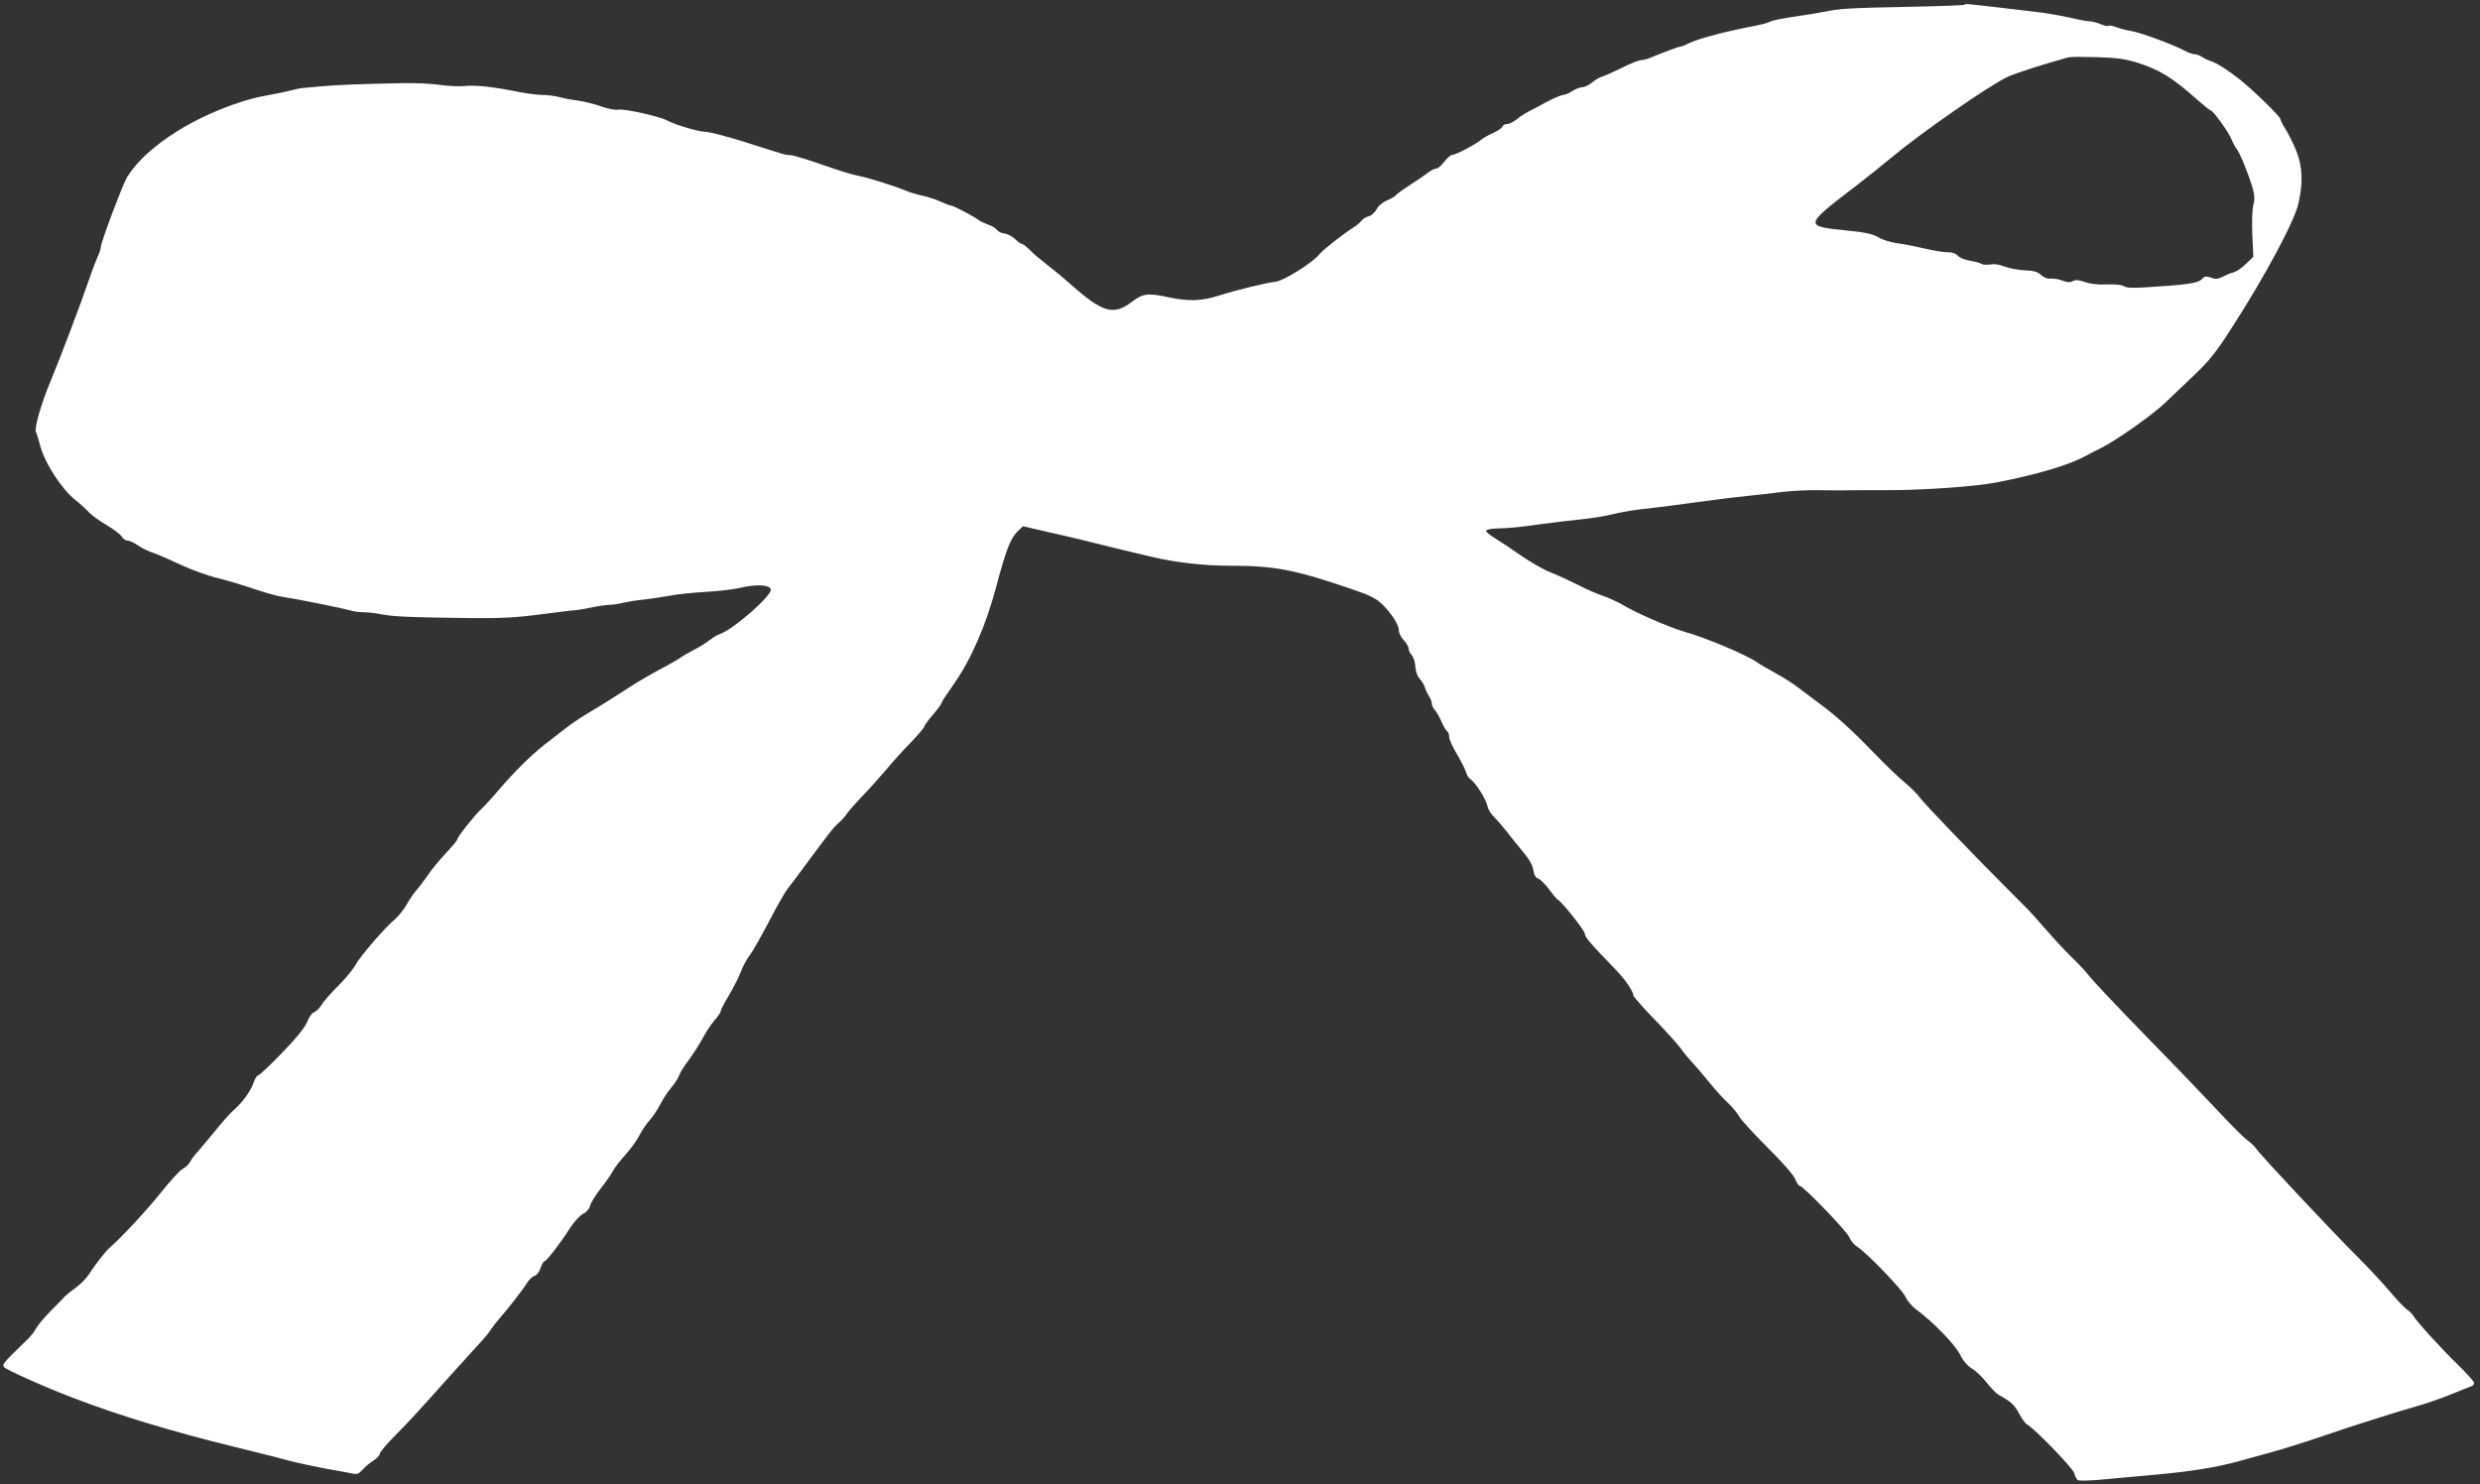 <?xml version="1.0" standalone="no"?>
<!DOCTYPE svg PUBLIC "-//W3C//DTD SVG 20010904//EN"
 "http://www.w3.org/TR/2001/REC-SVG-20010904/DTD/svg10.dtd">
<svg version="1.0" xmlns="http://www.w3.org/2000/svg"
 width="1280pt" height="766pt" viewBox="0 0 1280 766"
 preserveAspectRatio="xMidYMid meet">
<rect x="0" y="0" width="1280" height="766" fill="#333333" stroke="none"/>
<g transform="translate(0,766) scale(0.1,-0.1)"
fill="#ffffff" stroke="none">
<path d="M10139 7635 c-3 -2 -129 -7 -280 -10 -309 -6 -361 -9 -439 -25 -30
-6 -84 -15 -120 -20 -98 -14 -154 -25 -167 -33 -6 -4 -35 -12 -65 -18 -29 -6
-71 -15 -93 -19 -119 -25 -222 -55 -262 -75 -15 -8 -32 -15 -38 -15 -9 0 -89
-30 -152 -56 -17 -8 -40 -14 -51 -14 -11 0 -56 -17 -99 -39 -43 -21 -89 -42
-103 -46 -14 -4 -38 -18 -53 -31 -16 -13 -38 -24 -50 -24 -12 0 -35 -9 -52
-20 -16 -11 -38 -20 -47 -20 -9 0 -47 -16 -85 -36 -37 -20 -81 -44 -98 -52
-16 -8 -43 -26 -58 -39 -16 -12 -37 -23 -48 -23 -11 0 -22 -6 -25 -14 -3 -7
-24 -22 -47 -32 -23 -10 -51 -26 -62 -35 -26 -23 -133 -79 -151 -79 -7 0 -25
-16 -40 -35 -14 -19 -33 -35 -41 -35 -8 0 -27 -9 -41 -20 -15 -12 -56 -40 -92
-63 -36 -23 -69 -47 -75 -54 -5 -7 -27 -19 -47 -28 -22 -9 -44 -27 -53 -45 -8
-16 -27 -33 -40 -36 -14 -3 -31 -14 -38 -23 -6 -9 -26 -26 -43 -36 -55 -35
-155 -114 -174 -137 -33 -43 -185 -138 -226 -142 -51 -6 -200 -42 -294 -72
-87 -28 -156 -30 -255 -9 -112 24 -136 21 -196 -25 -93 -69 -148 -53 -309 89
-41 37 -100 85 -130 108 -30 23 -68 55 -84 72 -17 17 -34 31 -40 31 -5 0 -22
12 -37 26 -15 14 -39 27 -55 29 -15 1 -33 10 -39 19 -7 9 -28 21 -46 27 -19 7
-41 17 -49 24 -23 18 -132 75 -144 75 -6 0 -29 9 -51 19 -22 11 -65 25 -95 31
-30 7 -68 18 -85 26 -27 12 -113 41 -190 63 -16 5 -46 12 -65 16 -19 4 -71 19
-115 34 -137 48 -213 71 -231 71 -20 0 -17 -1 -239 70 -88 27 -176 50 -196 50
-34 0 -155 36 -195 58 -35 20 -222 62 -251 56 -16 -3 -53 4 -88 16 -33 12 -88
26 -123 31 -35 4 -80 13 -100 19 -20 5 -57 10 -82 10 -25 0 -79 7 -120 15
-128 26 -223 37 -280 31 -30 -3 -89 0 -130 6 -41 6 -122 10 -180 9 -220 -4
-353 -9 -438 -17 -48 -4 -91 -9 -97 -9 -5 0 -30 -6 -55 -12 -25 -7 -88 -19
-140 -29 -127 -23 -313 -98 -440 -178 -124 -77 -211 -156 -264 -240 -21 -34
-136 -338 -136 -362 0 -9 -7 -30 -15 -47 -8 -18 -26 -63 -39 -102 -54 -157
-157 -427 -204 -540 -50 -119 -87 -248 -76 -266 3 -5 14 -40 24 -78 24 -85
110 -217 177 -270 27 -21 59 -51 73 -66 14 -15 54 -44 90 -65 36 -21 71 -48
78 -59 7 -12 20 -21 30 -21 9 0 34 -11 54 -25 20 -14 57 -32 83 -40 25 -9 87
-36 138 -60 51 -24 137 -56 192 -69 55 -14 141 -40 190 -57 50 -17 113 -35
140 -39 80 -12 317 -60 351 -70 17 -6 49 -10 71 -10 22 0 65 -5 94 -11 62 -12
161 -16 449 -19 162 -2 240 2 370 19 91 12 174 22 185 22 11 1 47 7 80 14 33
7 74 13 91 13 18 1 49 5 70 11 22 5 68 13 104 16 36 4 97 13 135 20 39 8 122
16 185 20 63 3 145 13 181 21 84 20 153 16 157 -9 6 -32 -198 -210 -266 -231
-12 -4 -34 -18 -50 -30 -15 -13 -52 -36 -82 -51 -30 -16 -62 -34 -70 -41 -8
-6 -56 -34 -106 -60 -50 -27 -118 -67 -152 -89 -61 -40 -125 -81 -232 -145
-32 -19 -82 -54 -111 -77 -30 -23 -76 -59 -103 -80 -67 -53 -149 -134 -230
-228 -37 -44 -79 -89 -91 -100 -30 -26 -125 -145 -125 -158 0 -5 -26 -36 -58
-70 -32 -34 -74 -84 -92 -112 -19 -27 -46 -63 -61 -80 -14 -16 -38 -51 -52
-77 -15 -25 -42 -59 -61 -75 -49 -40 -180 -192 -200 -232 -10 -18 -41 -57 -69
-87 -75 -77 -92 -96 -111 -126 -10 -15 -26 -30 -36 -33 -9 -3 -25 -25 -34 -48
-11 -29 -53 -81 -129 -160 -62 -64 -118 -117 -124 -117 -6 0 -17 -17 -24 -37
-13 -42 -59 -105 -103 -143 -16 -13 -62 -65 -102 -115 -41 -49 -82 -99 -93
-110 -10 -11 -24 -30 -30 -42 -6 -13 -24 -29 -39 -37 -15 -8 -65 -63 -112
-122 -73 -91 -199 -227 -266 -286 -22 -20 -76 -89 -107 -138 -12 -19 -42 -49
-67 -67 -25 -18 -49 -38 -55 -44 -5 -6 -37 -39 -71 -73 -34 -34 -68 -75 -77
-91 -8 -17 -30 -44 -49 -62 -123 -119 -129 -126 -116 -140 17 -16 208 -102
353 -157 236 -91 510 -174 840 -255 138 -34 273 -68 300 -76 28 -7 102 -23
165 -35 63 -11 127 -23 142 -26 20 -5 32 0 50 21 12 14 37 35 55 46 18 12 33
27 33 35 0 8 35 50 78 93 74 75 119 124 286 311 42 47 104 115 138 152 34 36
66 75 71 85 6 10 26 36 46 59 44 50 120 148 143 185 9 15 26 30 37 34 11 3 25
21 31 40 6 19 15 35 20 35 10 0 83 94 133 173 20 31 50 63 66 72 19 9 33 26
37 43 4 15 28 54 54 87 26 33 54 74 63 90 8 17 38 55 65 85 27 30 59 74 71 98
12 24 36 60 54 80 18 20 43 58 56 84 13 26 38 64 56 85 18 21 36 49 40 62 4
13 26 49 50 80 23 31 55 81 71 111 16 30 43 72 61 93 18 20 33 42 33 48 0 7
19 44 43 83 23 39 51 94 61 121 10 28 31 66 46 85 15 19 59 98 99 174 40 77
84 154 97 170 14 17 55 72 91 121 123 166 146 196 172 218 14 12 33 33 42 47
9 14 43 52 75 86 33 33 88 95 124 137 36 43 95 109 133 147 37 39 67 74 67 79
0 5 20 33 45 62 25 29 45 57 45 62 0 4 28 47 62 95 88 124 167 304 219 501 51
192 75 255 113 290 l26 25 103 -24 c56 -12 138 -32 182 -42 44 -11 132 -33
195 -48 63 -15 144 -35 180 -43 126 -30 271 -47 411 -47 227 0 332 -20 624
-120 95 -32 128 -49 158 -78 49 -48 87 -107 87 -136 0 -13 11 -35 25 -50 14
-15 25 -34 25 -43 0 -9 7 -25 16 -34 9 -10 18 -37 19 -59 1 -24 10 -50 22 -63
12 -12 24 -33 28 -47 4 -14 14 -34 21 -45 8 -11 14 -27 14 -37 0 -9 7 -23 15
-32 8 -8 24 -35 34 -59 11 -25 24 -48 30 -51 6 -4 11 -18 11 -31 0 -12 18 -52
40 -88 21 -36 42 -77 46 -91 3 -15 15 -33 26 -40 26 -18 78 -102 85 -136 3
-16 17 -40 32 -54 14 -14 44 -48 66 -76 22 -29 61 -77 86 -107 31 -36 49 -69
53 -94 4 -25 12 -40 26 -44 10 -3 35 -28 55 -55 20 -27 39 -50 43 -52 21 -9
142 -161 142 -178 0 -17 24 -45 163 -189 45 -47 87 -108 87 -128 0 -6 47 -60
105 -120 58 -59 120 -128 138 -152 17 -24 47 -60 66 -80 18 -20 57 -65 86
-101 29 -36 71 -82 94 -103 22 -21 48 -52 57 -69 9 -17 74 -88 144 -158 76
-75 134 -141 144 -163 8 -20 19 -37 24 -37 18 0 243 -233 257 -266 7 -18 26
-40 42 -50 48 -30 234 -223 248 -258 8 -18 31 -46 52 -62 98 -73 210 -190 234
-244 11 -23 33 -49 57 -64 22 -13 57 -47 78 -75 22 -27 48 -54 59 -60 64 -35
82 -52 105 -95 14 -26 32 -52 41 -57 39 -21 238 -227 244 -251 4 -15 12 -31
18 -37 8 -5 64 -4 152 5 77 7 196 18 265 24 164 15 295 36 400 64 47 13 130
36 185 51 55 15 170 51 255 80 166 57 362 119 500 159 47 13 123 40 170 59 47
19 93 38 103 41 9 3 17 11 17 18 0 7 -40 51 -88 98 -82 79 -207 217 -228 251
-5 9 -19 22 -31 30 -13 9 -53 51 -90 95 -36 43 -110 122 -162 174 -125 124
-500 523 -525 560 -11 15 -33 36 -48 46 -16 11 -76 71 -135 134 -59 63 -229
241 -380 395 -150 154 -284 296 -298 315 -14 19 -54 62 -88 95 -34 33 -96 99
-137 147 -41 47 -84 95 -95 106 -11 11 -47 47 -80 80 -192 192 -452 462 -475
494 -15 21 -52 57 -81 81 -30 24 -101 93 -159 153 -114 118 -195 191 -277 251
-28 21 -76 57 -105 79 -29 23 -84 58 -123 79 -38 21 -82 46 -97 57 -52 37
-270 129 -373 157 -79 23 -251 97 -325 142 -25 14 -68 34 -95 43 -28 9 -87 34
-130 57 -44 22 -109 52 -145 66 -36 14 -104 54 -152 87 -48 34 -107 73 -132
88 -25 15 -46 32 -46 38 0 5 21 11 48 12 87 3 116 6 237 23 66 9 161 20 210
25 50 5 119 16 155 25 36 9 101 21 145 26 93 10 184 22 345 44 63 9 156 20
205 25 50 5 133 14 185 21 52 6 136 10 185 9 50 -1 104 -1 120 -1 17 1 122 1
235 1 194 0 456 19 565 40 206 40 373 89 460 137 17 9 53 28 80 41 78 39 264
170 330 233 33 32 101 97 152 145 74 70 111 116 186 233 176 272 329 558 350
651 24 105 21 191 -10 268 -14 36 -39 86 -54 111 -16 25 -29 50 -29 56 0 13
-142 151 -210 205 -62 49 -121 86 -150 95 -14 4 -34 14 -45 21 -11 8 -28 14
-38 14 -10 0 -35 9 -55 20 -56 30 -221 91 -272 100 -25 4 -60 13 -78 20 -18 7
-36 10 -39 7 -3 -4 -21 0 -40 8 -20 8 -46 15 -58 15 -13 0 -61 9 -107 20 -46
10 -123 24 -173 29 -49 6 -148 17 -220 26 -152 17 -140 16 -146 10z m891 -298
c118 -38 182 -77 311 -192 34 -30 65 -55 69 -55 12 0 90 -108 107 -148 8 -20
21 -44 28 -52 15 -18 59 -125 81 -199 11 -39 12 -60 4 -90 -6 -23 -8 -88 -5
-153 l5 -114 -38 -36 c-20 -20 -48 -39 -62 -43 -14 -3 -40 -14 -57 -23 -26
-13 -39 -14 -62 -5 -25 9 -32 8 -46 -7 -20 -22 -75 -30 -305 -44 -56 -3 -89
-1 -98 7 -9 7 -42 10 -86 9 -45 -2 -87 2 -114 12 -33 12 -49 13 -64 5 -14 -8
-28 -7 -51 2 -17 7 -44 12 -60 11 -19 -2 -38 5 -53 19 -18 17 -38 22 -87 24
-35 2 -81 11 -103 20 -25 10 -51 14 -72 10 -19 -3 -39 -2 -45 3 -7 5 -33 12
-58 16 -26 4 -54 15 -64 26 -11 12 -30 19 -53 18 -21 0 -75 9 -122 20 -47 11
-110 23 -140 27 -30 4 -73 17 -95 30 -31 18 -68 26 -160 35 -227 23 -227 23
50 235 50 38 128 101 175 140 153 128 504 372 601 418 44 20 177 63 314 101
11 3 79 3 150 1 101 -3 147 -10 205 -28z"/>
</g>
</svg>

